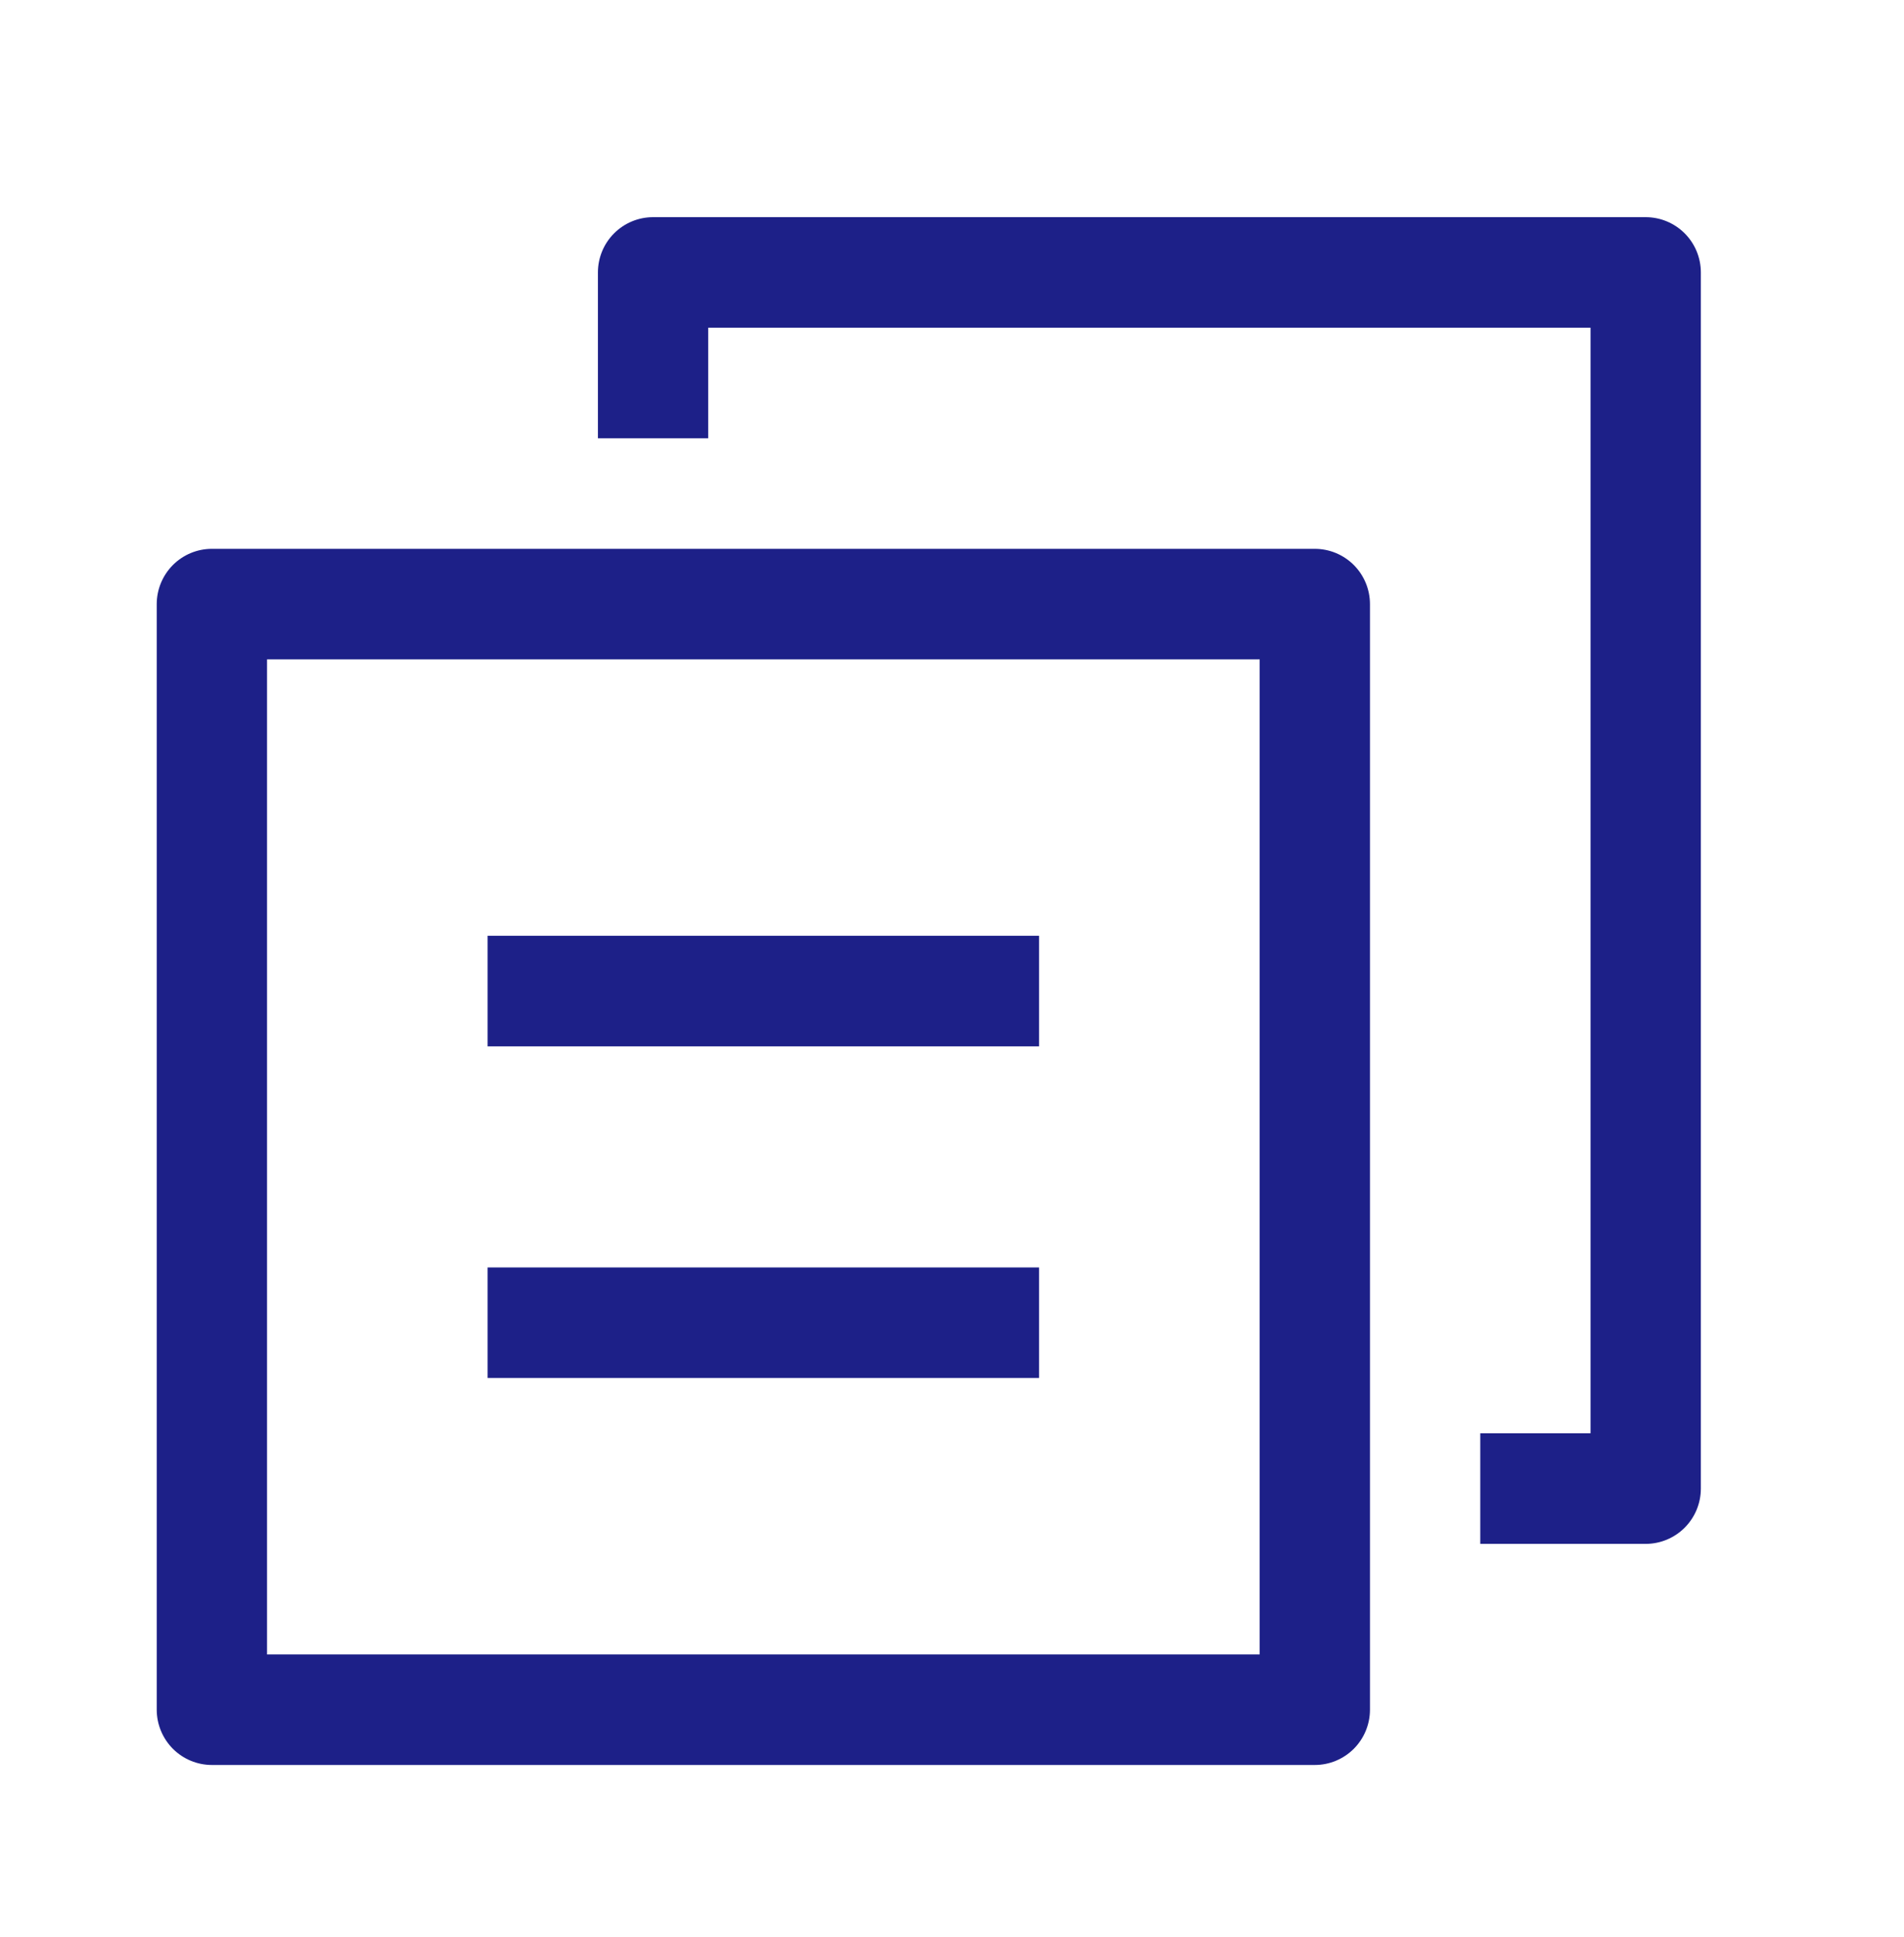 <svg width="60" height="61" viewBox="0 0 60 61" fill="none" xmlns="http://www.w3.org/2000/svg">
<path d="M8.415 20.768V52.108H39.696V20.768H8.415ZM6.677 17.286H41.433C41.894 17.286 42.336 17.47 42.662 17.796C42.988 18.123 43.171 18.566 43.171 19.027V53.849C43.171 54.31 42.988 54.753 42.662 55.08C42.336 55.406 41.894 55.59 41.433 55.59H6.677C6.216 55.59 5.774 55.406 5.448 55.08C5.123 54.753 4.939 54.31 4.939 53.849V19.027C4.939 18.566 5.123 18.123 5.448 17.796C5.774 17.47 6.216 17.286 6.677 17.286ZM53.598 8.581V46.885C53.598 47.346 53.415 47.789 53.089 48.116C52.763 48.442 52.321 48.626 51.86 48.626H46.647V45.143H50.122V10.322H22.317V13.804H18.842V8.581C18.842 8.119 19.025 7.676 19.351 7.35C19.677 7.023 20.119 6.84 20.58 6.84H51.86C52.321 6.84 52.763 7.023 53.089 7.35C53.415 7.676 53.598 8.119 53.598 8.581ZM15.366 39.92H32.744V43.402H15.366V39.92ZM15.366 29.474H32.744V32.956H15.366V29.474Z" fill="#1D2088"/>
</svg>
